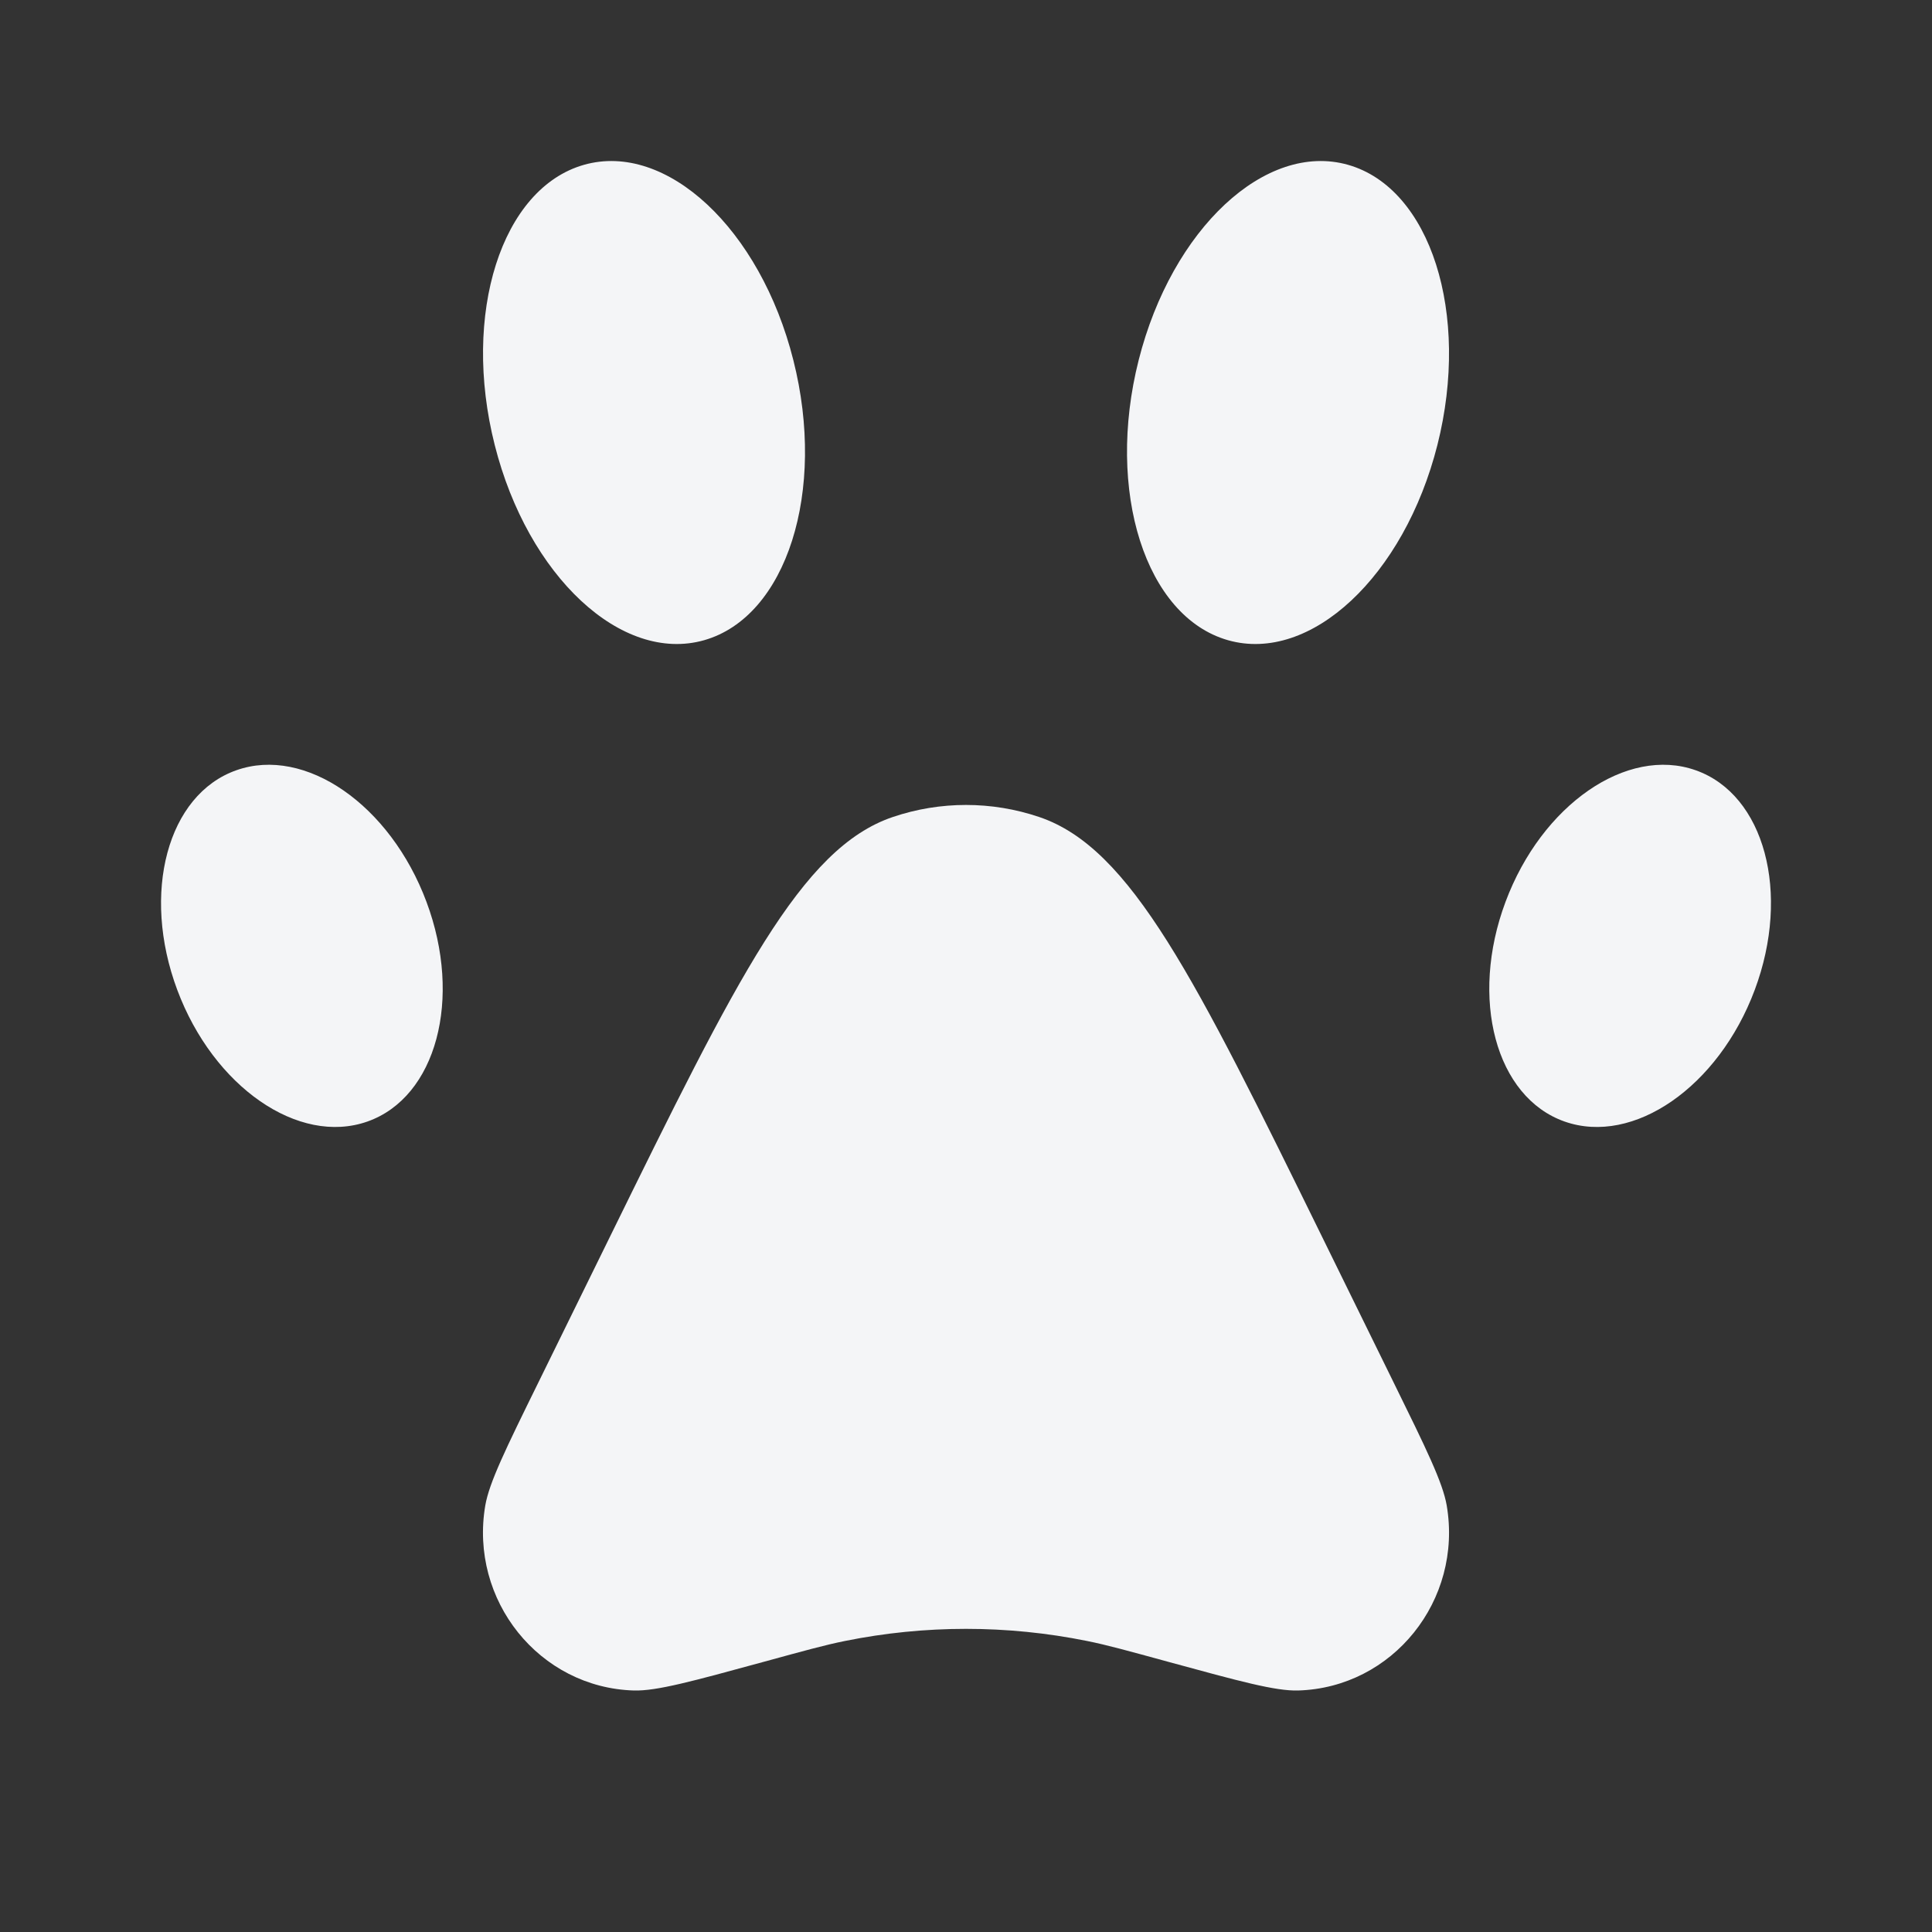 <svg width="16" height="16" viewBox="0 0 16 16" fill="none" xmlns="http://www.w3.org/2000/svg">
<rect x="0" y="0" width="16" height="16" fill="#333333" stroke="none"/>
<path d="M4.097 3.685C4.371 4.772 5.148 5.496 5.831 5.302C6.514 5.108 6.845 4.069 6.57 2.982C6.296 1.895 5.519 1.171 4.836 1.365C4.153 1.559 3.822 2.598 4.097 3.685Z" fill="#F4F5F7"/>
<path d="M11.904 3.685C11.629 4.772 10.853 5.496 10.17 5.302C9.487 5.108 9.155 4.069 9.43 2.982C9.705 1.895 10.481 1.171 11.164 1.365C11.847 1.559 12.178 2.598 11.904 3.685Z" fill="#F4F5F7"/>
<path d="M1.468 8.198C1.768 9.001 2.473 9.489 3.043 9.288C3.613 9.087 3.832 8.272 3.532 7.469C3.232 6.665 2.527 6.177 1.957 6.379C1.387 6.58 1.168 7.395 1.468 8.198Z" fill="#F4F5F7"/>
<path d="M14.532 8.198C14.232 9.001 13.527 9.489 12.957 9.288C12.387 9.087 12.168 8.272 12.468 7.469C12.768 6.665 13.473 6.177 14.043 6.379C14.613 6.58 14.832 7.395 14.532 8.198Z" fill="#F4F5F7"/>
<path d="M5.047 10.251C6.104 8.099 6.633 7.023 7.394 6.766C7.787 6.633 8.213 6.633 8.606 6.766C9.367 7.023 9.896 8.099 10.953 10.251L11.539 11.444C11.812 11.999 11.948 12.277 11.981 12.467C12.115 13.253 11.534 13.977 10.75 14C10.562 14.005 10.267 13.924 9.677 13.763C9.34 13.671 9.172 13.624 9.003 13.59C8.341 13.456 7.659 13.456 6.997 13.59C6.828 13.624 6.66 13.671 6.323 13.763C5.733 13.924 5.439 14.005 5.25 14C4.467 13.977 3.885 13.253 4.019 12.467C4.052 12.277 4.188 11.999 4.461 11.444L5.047 10.251Z" fill="#F4F5F7"/>
</svg>










